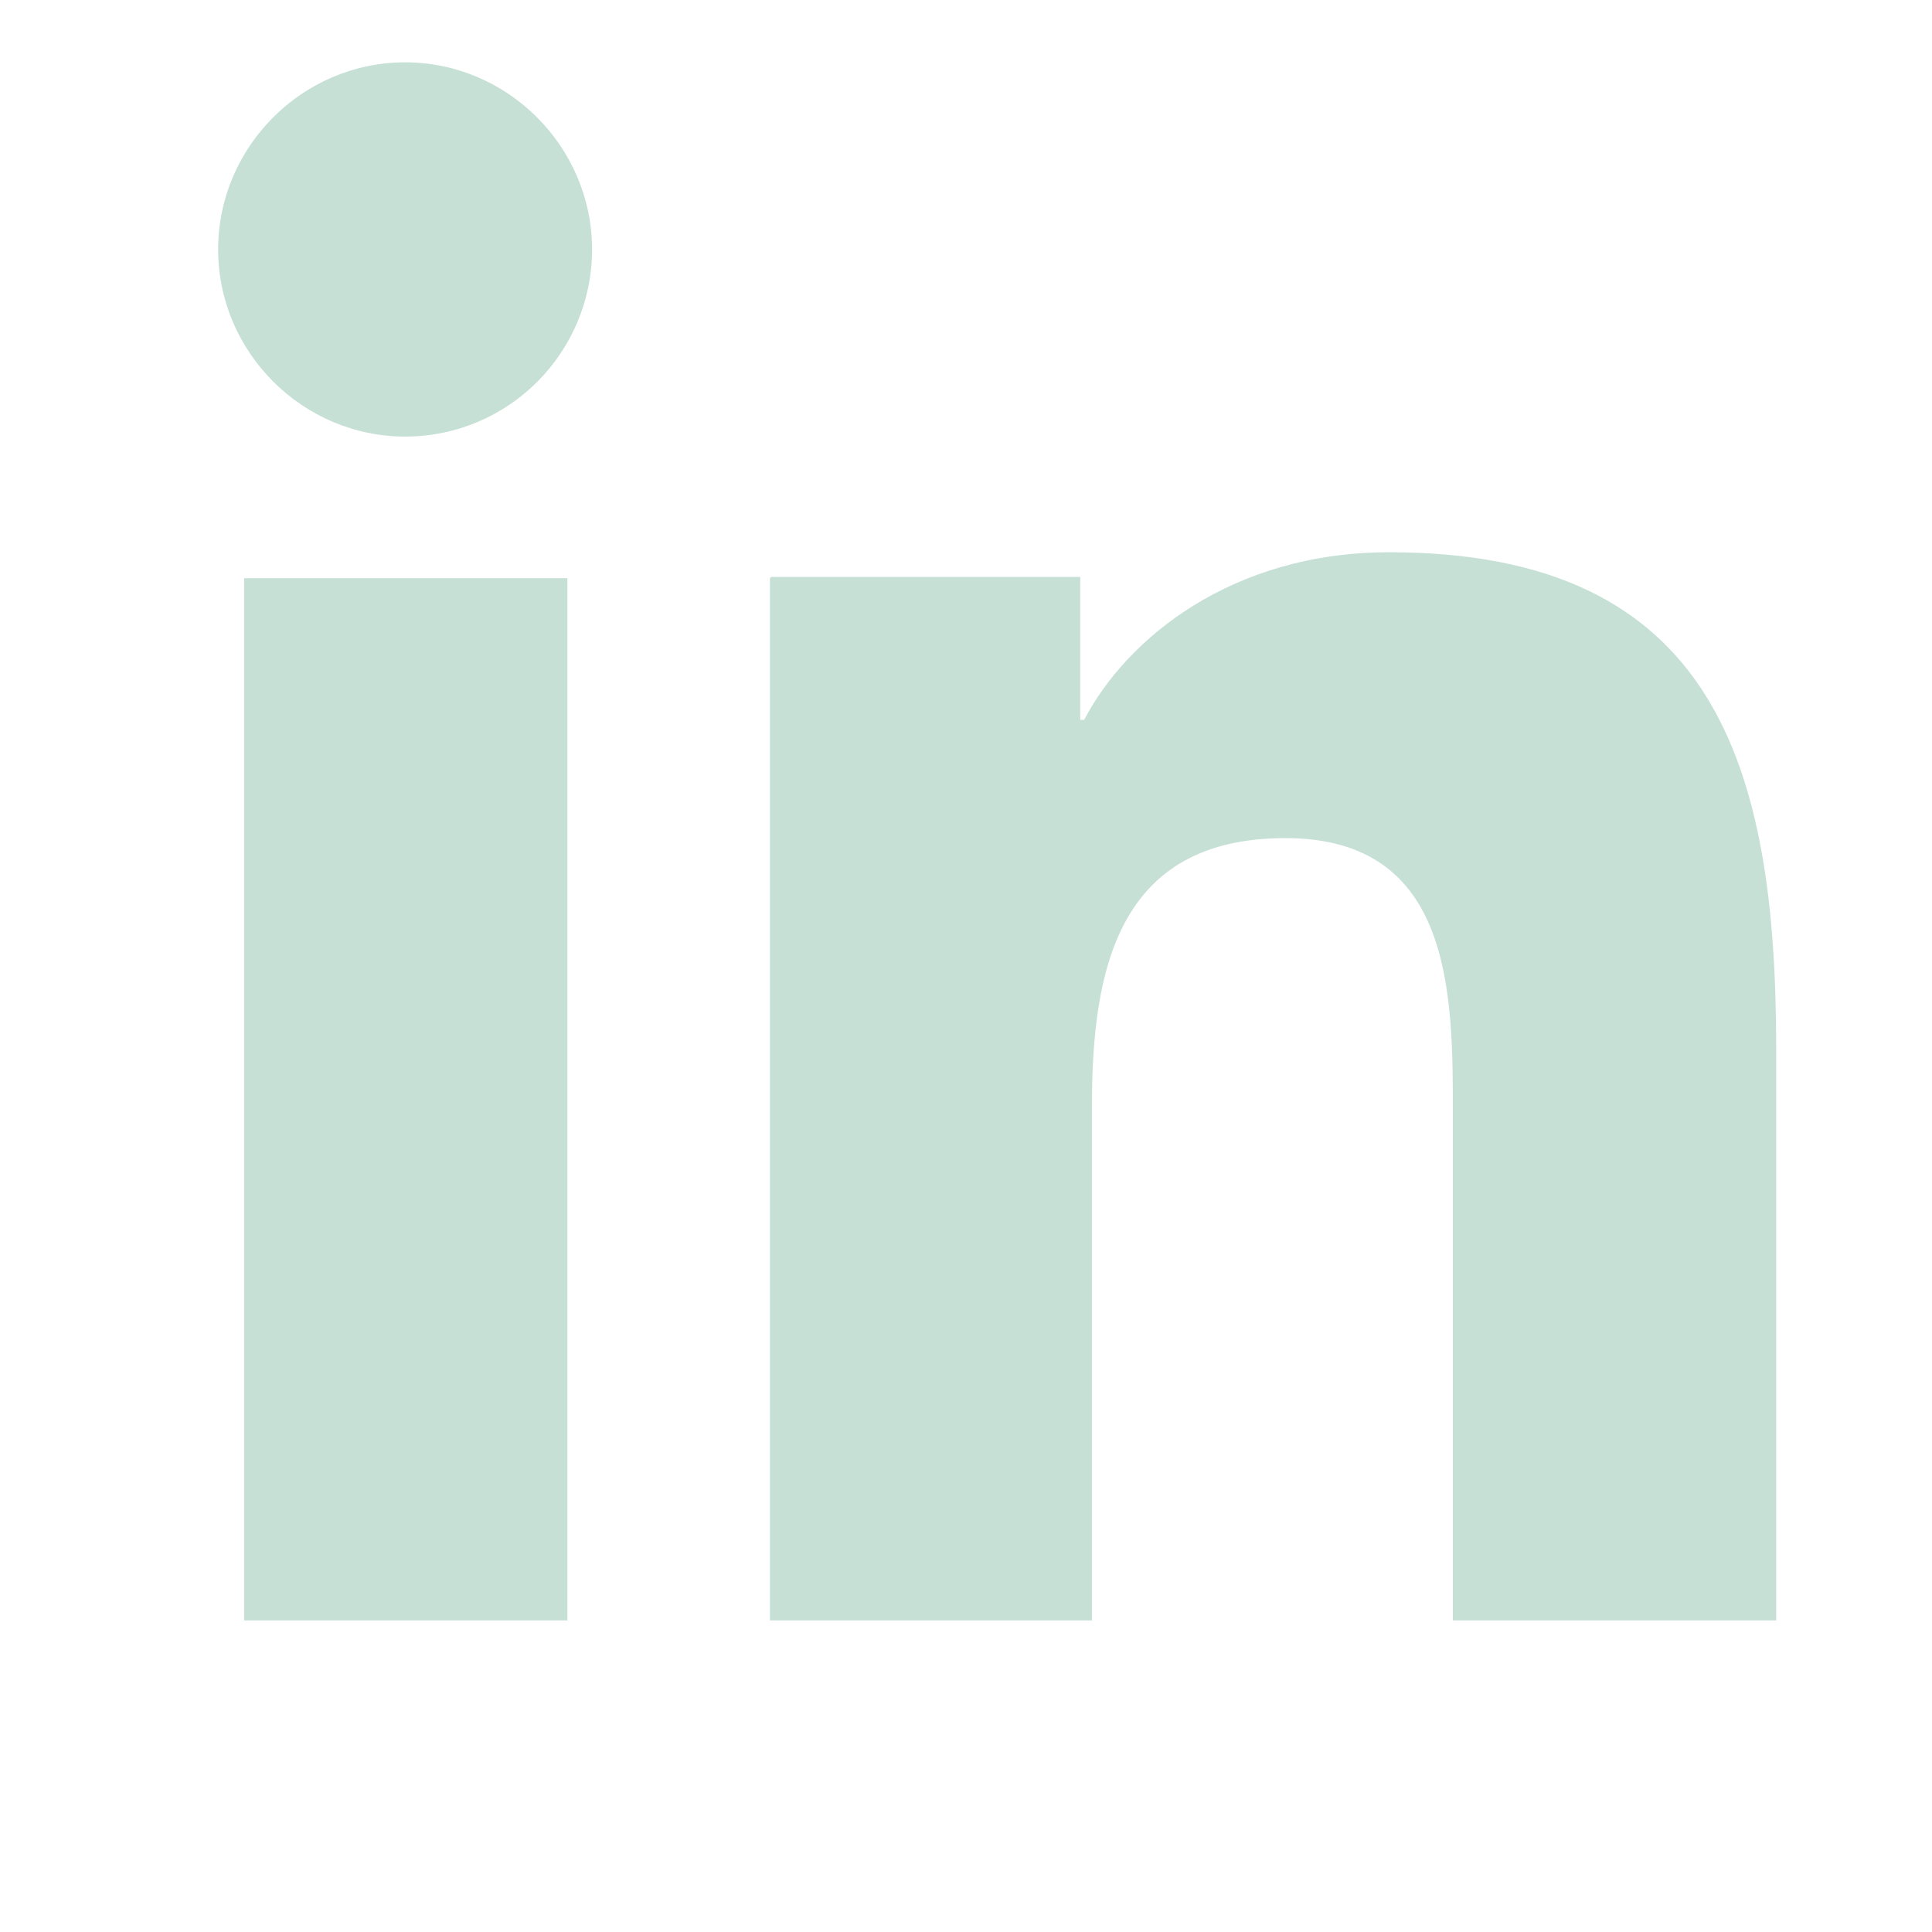 <?xml version="1.0" encoding="UTF-8"?>
<svg xmlns="http://www.w3.org/2000/svg" width="31" height="31" viewBox="0 0 31 31" fill="none">
  <path d="M6.5 7.005C8.167 7.005 9.5 5.65 9.5 4.003C9.5 2.355 8.146 1 6.5 1C4.854 1 3.5 2.355 3.5 4.003C3.5 5.65 4.854 7.005 6.5 7.005ZM12.354 9.278V26H17.521V17.743C17.521 15.554 17.938 13.448 20.625 13.448C23.312 13.448 23.312 15.95 23.312 17.868V26H28.5V16.826C28.5 12.322 27.542 8.861 22.292 8.861C19.771 8.861 18.083 10.237 17.396 11.55H17.333V9.257H12.375L12.354 9.278ZM3.917 9.278H9.104V26H3.917V9.278Z" fill="#C6E0D6"></path>
</svg>
